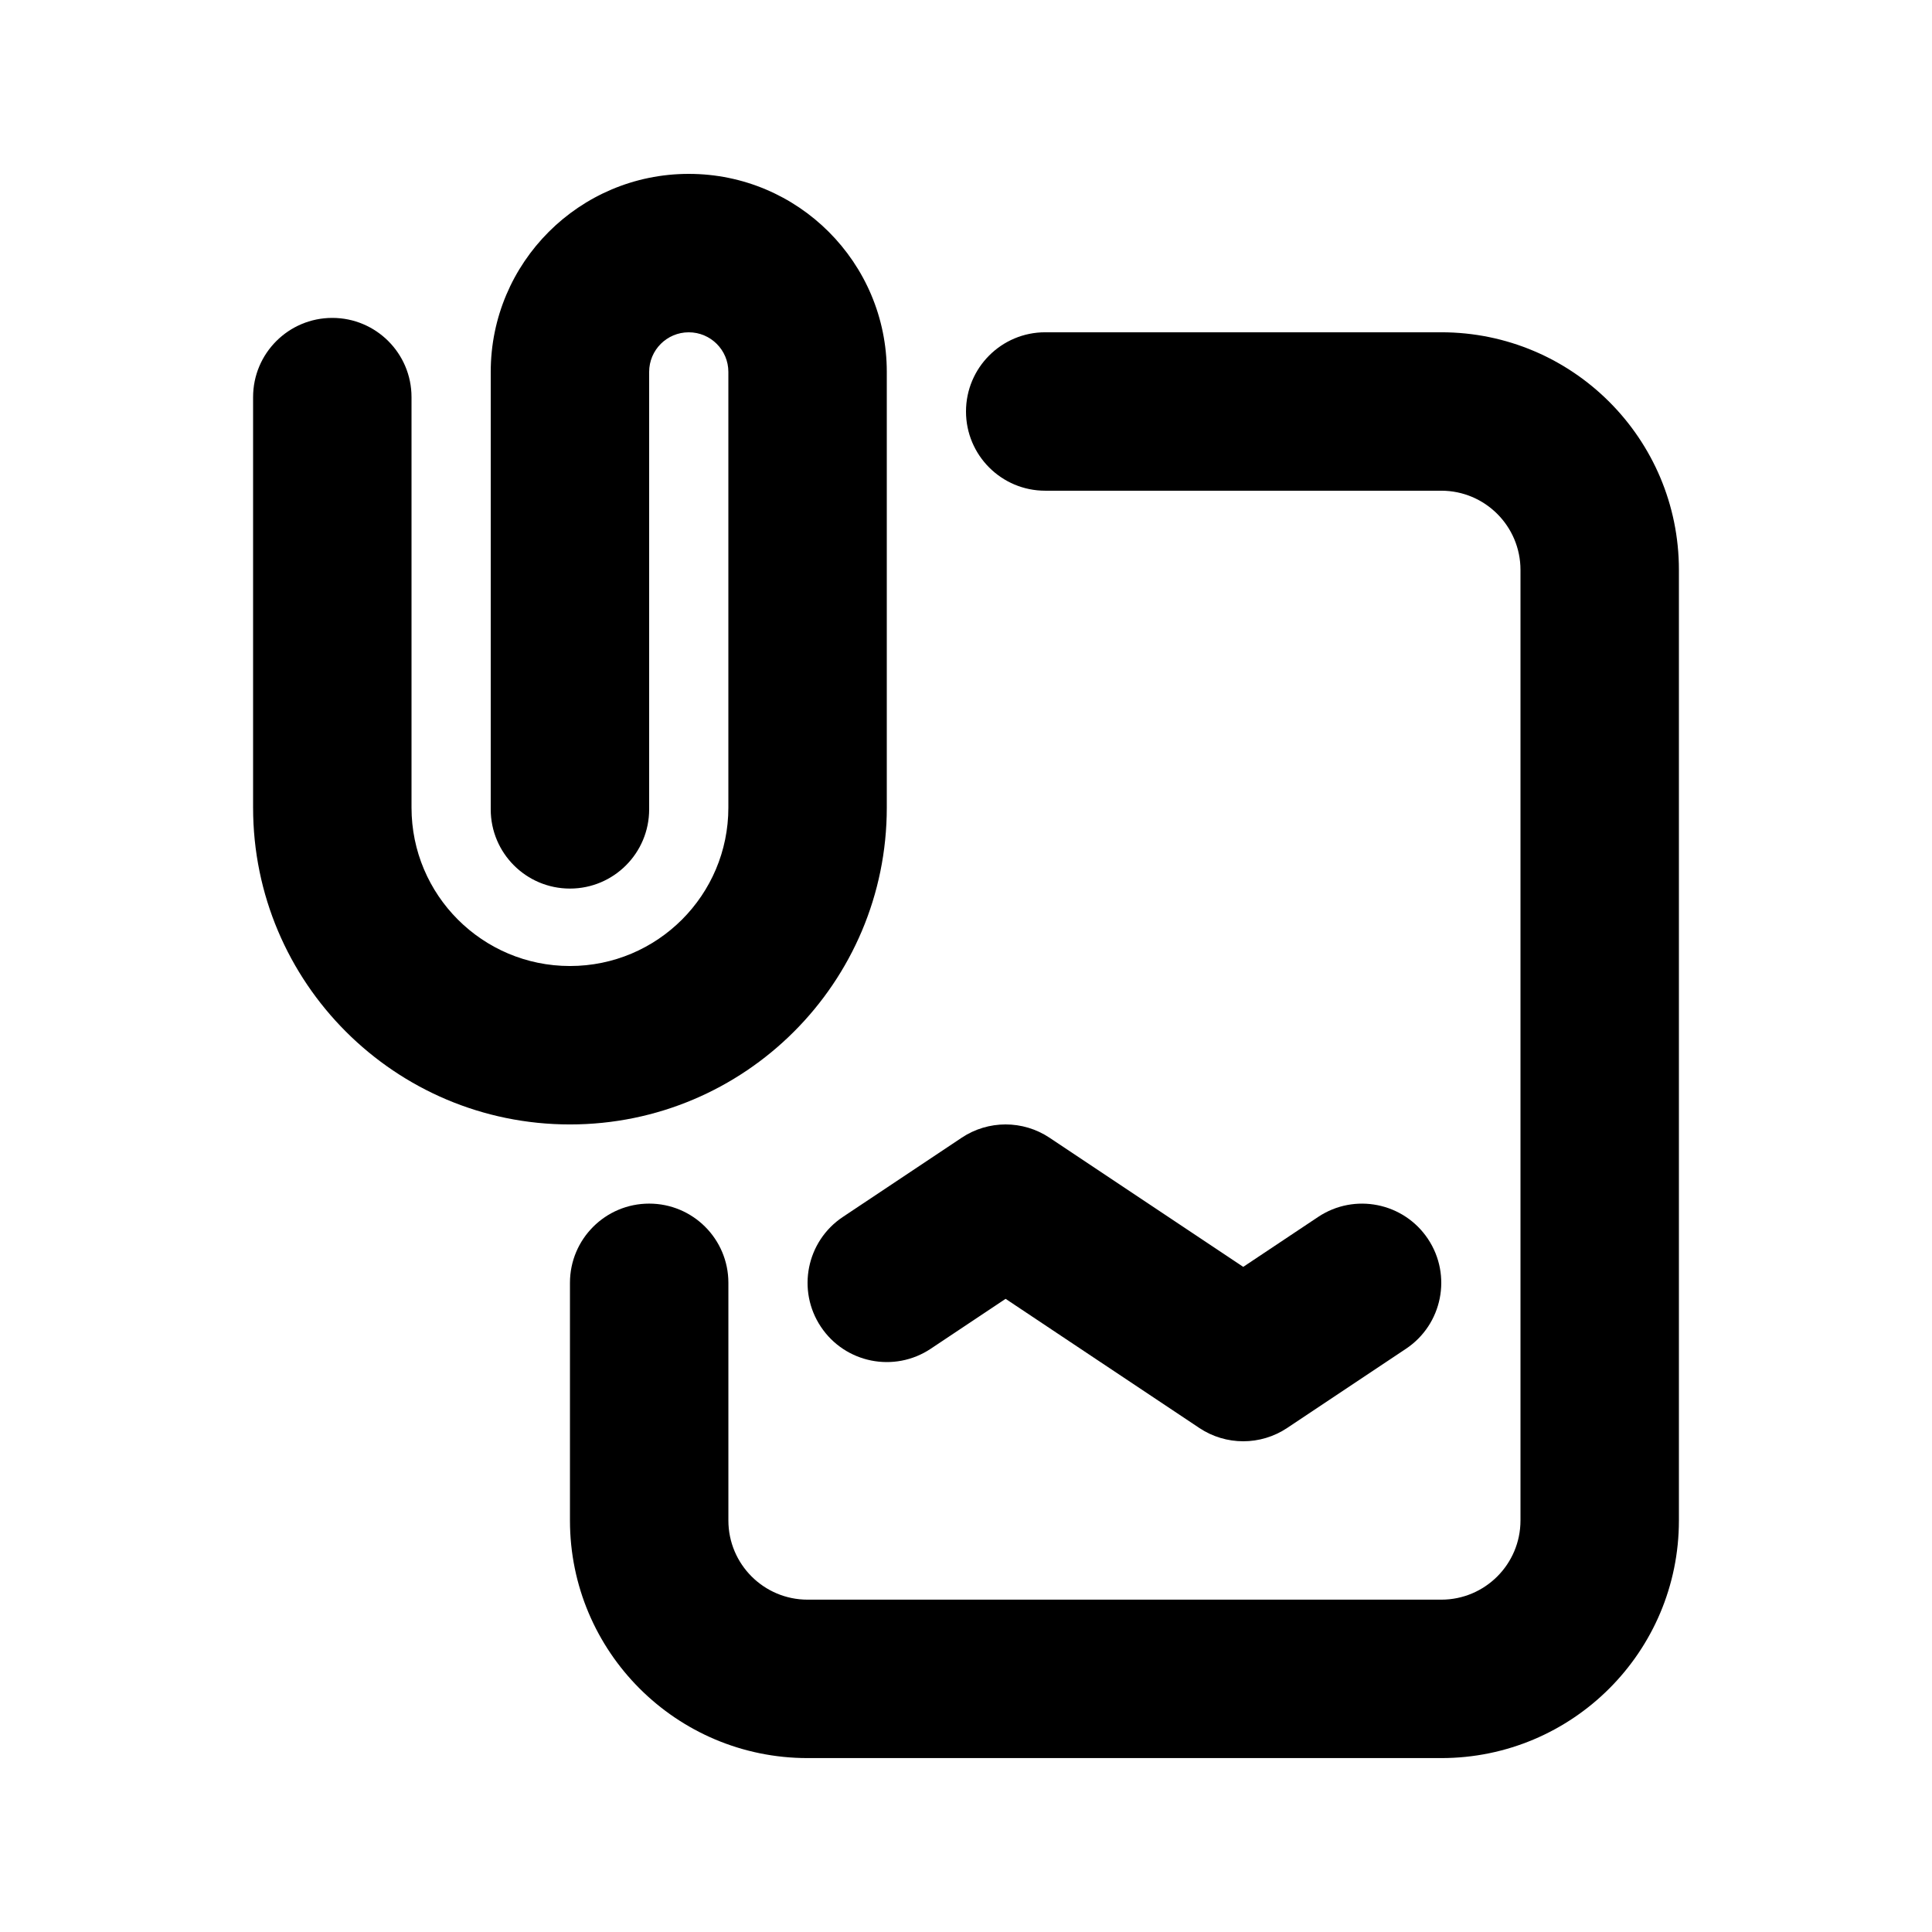 <?xml version="1.0" encoding="UTF-8"?>
<!-- Uploaded to: ICON Repo, www.svgrepo.com, Generator: ICON Repo Mixer Tools -->
<svg fill="#000000" width="800px" height="800px" version="1.1" viewBox="144 144 512 512" xmlns="http://www.w3.org/2000/svg">
 <g>
  <path d="m274.05 242.56c0-28.984 23.496-52.48 52.48-52.48s52.48 23.496 52.48 52.48v115.46c0 46.371-37.594 83.969-83.969 83.969s-83.969-37.598-83.969-83.969v-108.78c0-11.594 9.398-20.992 20.992-20.992s20.992 9.398 20.992 20.992v108.78c0 23.188 18.797 41.984 41.984 41.984s41.984-18.797 41.984-41.984v-115.46c0-5.797-4.699-10.496-10.496-10.496s-10.496 4.699-10.496 10.496v115.93c0 11.594-9.398 20.992-20.992 20.992s-20.992-9.398-20.992-20.992z"/>
  <path d="m400 253.05c0-11.594 9.398-20.992 20.992-20.992h104.96c34.785 0 62.977 28.195 62.977 62.977v251.9c0 34.785-28.191 62.977-62.977 62.977h-167.93c-34.781 0-62.977-28.191-62.977-62.977v-62.977c0-11.594 9.398-20.988 20.992-20.988s20.992 9.395 20.992 20.988v62.977c0 11.594 9.398 20.992 20.992 20.992h167.93c11.594 0 20.992-9.398 20.992-20.992v-251.9c0-11.594-9.398-20.992-20.992-20.992h-104.96c-11.594 0-20.992-9.398-20.992-20.992z"/>
  <path d="m422.14 445.51c-7.055-4.699-16.238-4.699-23.289 0l-31.488 20.992c-9.648 6.43-12.254 19.465-5.82 29.109 6.43 9.648 19.461 12.254 29.109 5.824l19.844-13.23 51.332 34.223c7.051 4.699 16.234 4.699 23.285 0l31.488-20.992c9.648-6.43 12.254-19.465 5.824-29.109-6.43-9.648-19.465-12.254-29.109-5.824l-19.844 13.227z"/>
 </g>
</svg>